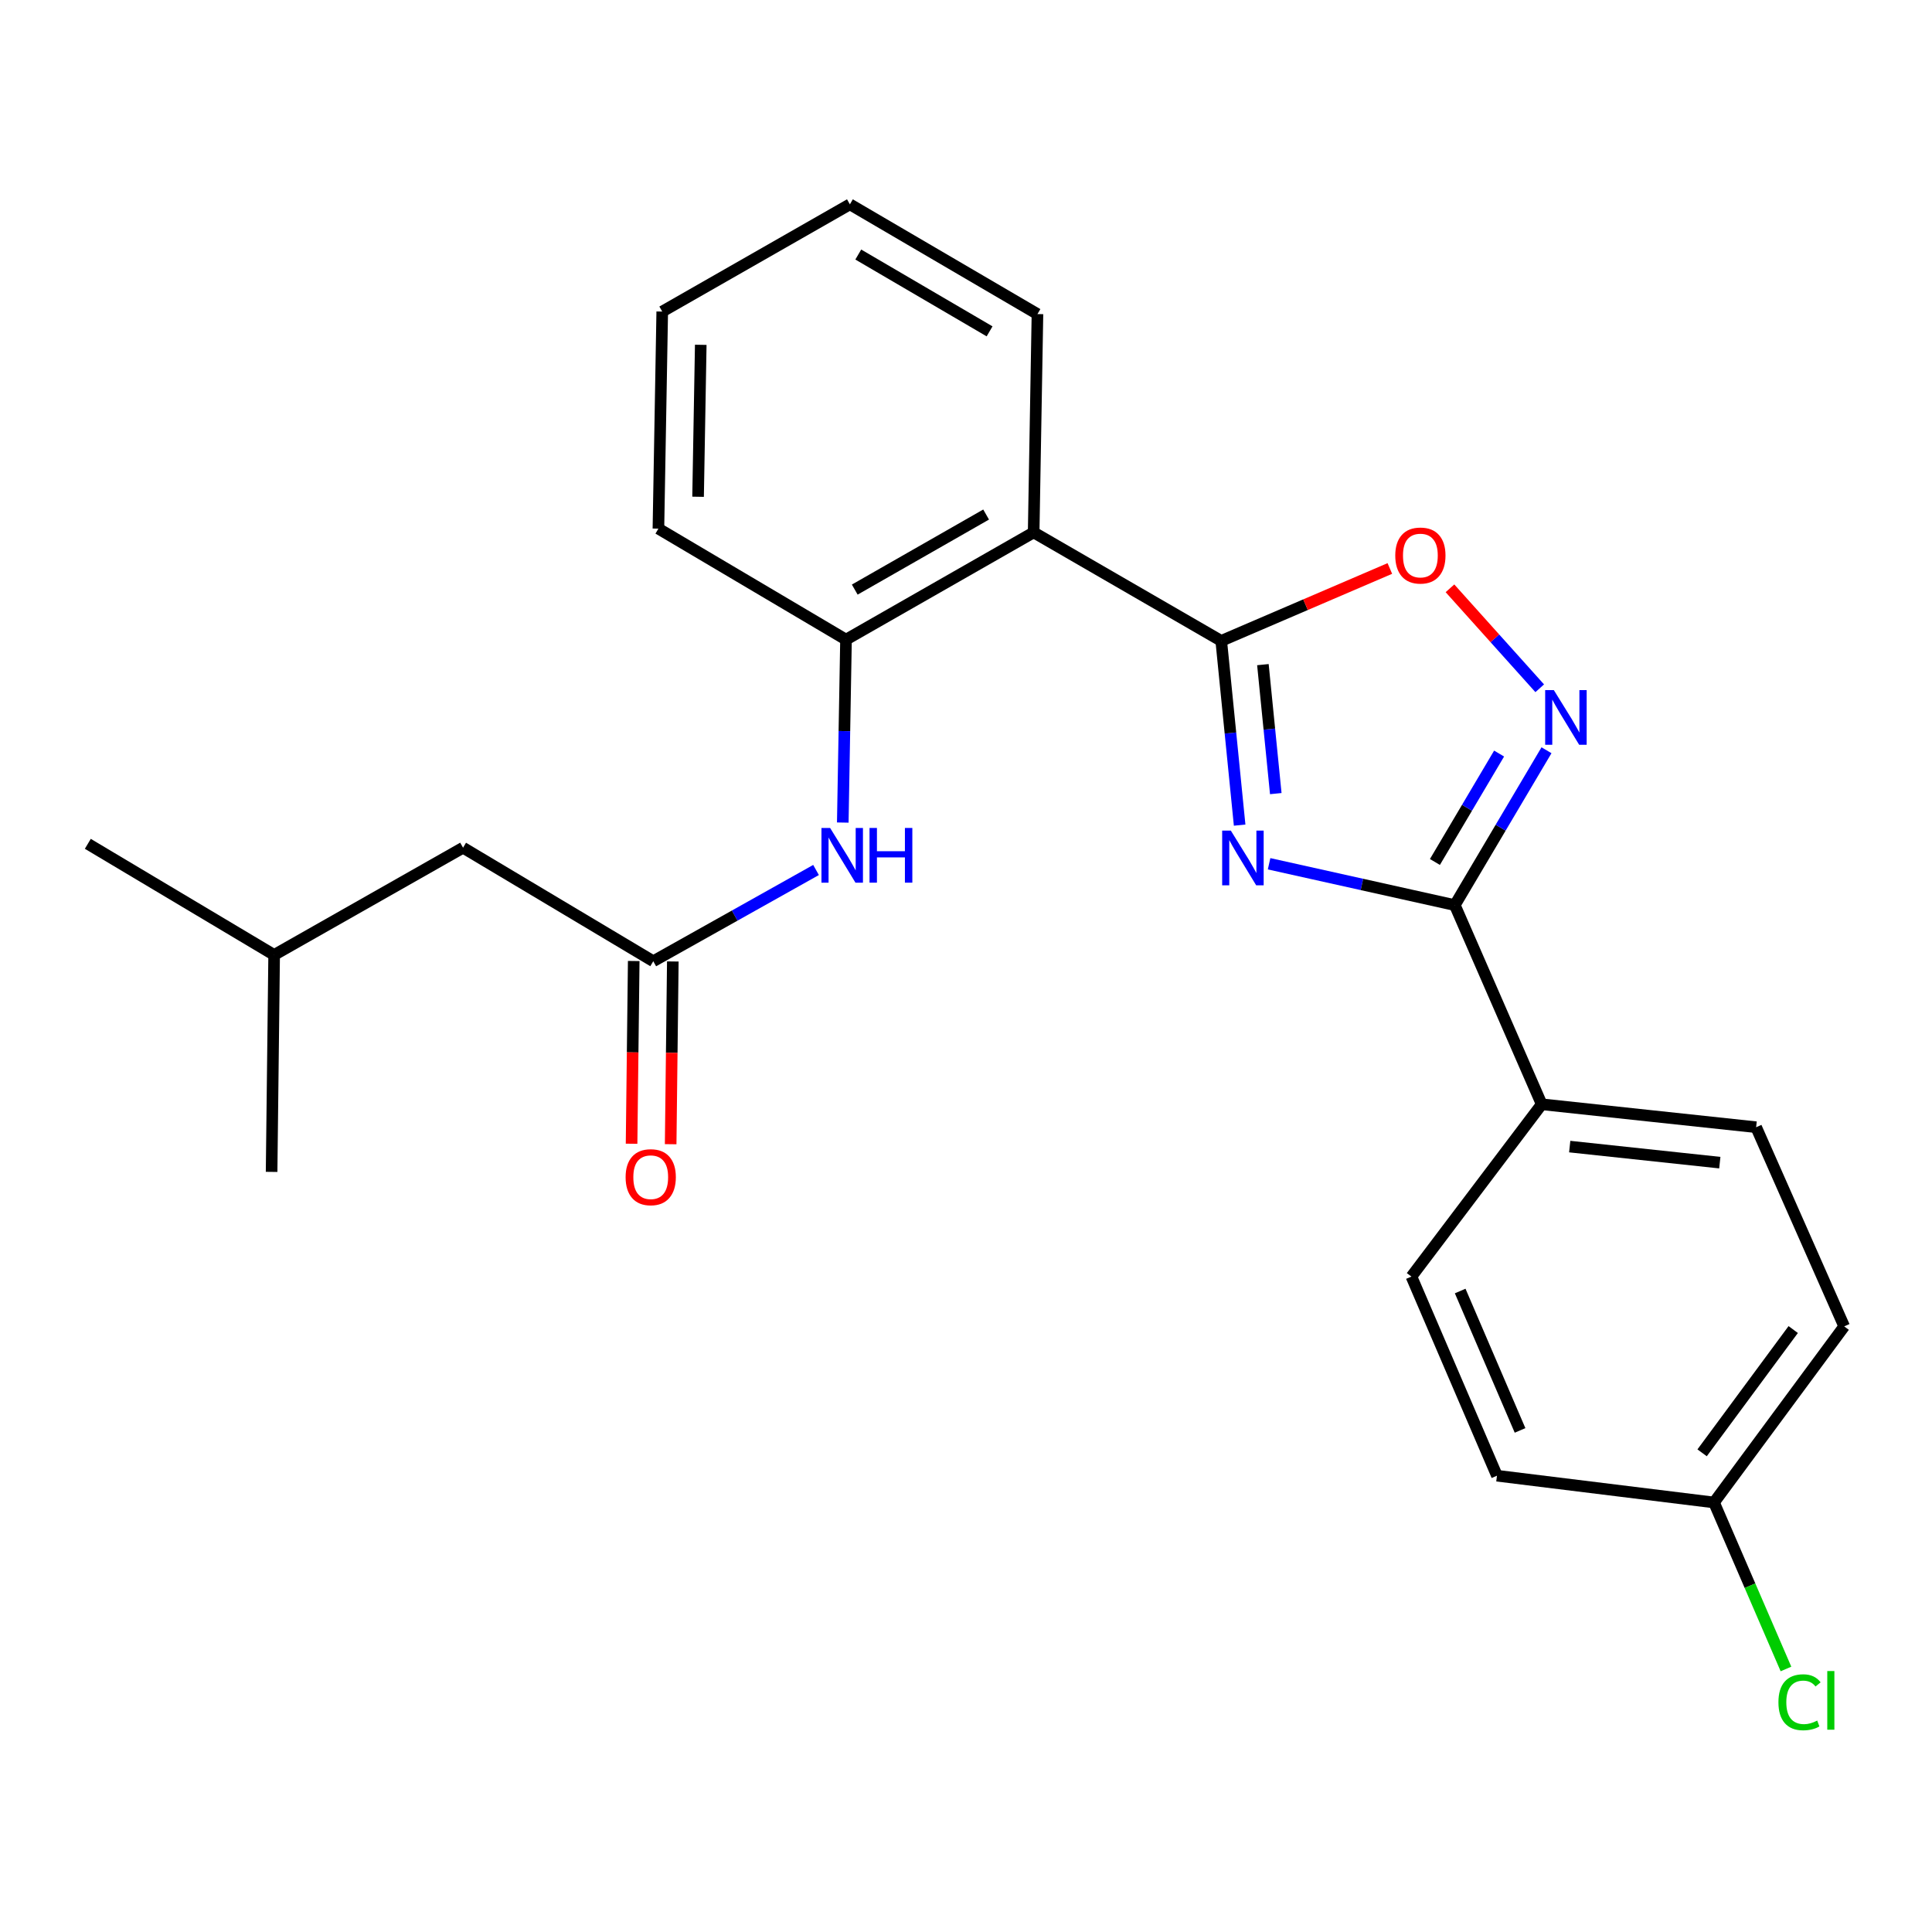 <?xml version='1.0' encoding='iso-8859-1'?>
<svg version='1.1' baseProfile='full'
              xmlns='http://www.w3.org/2000/svg'
                      xmlns:rdkit='http://www.rdkit.org/xml'
                      xmlns:xlink='http://www.w3.org/1999/xlink'
                  xml:space='preserve'
width='1000px' height='1000px' viewBox='0 0 1000 1000'>
<!-- END OF HEADER -->
<rect style='opacity:1.0;fill:#FFFFFF;stroke:none' width='1000' height='1000' x='0' y='0'> </rect>
<path class='bond-0' d='M 641.635,427.086 L 636.874,379.403' style='fill:none;fill-rule:evenodd;stroke:#0000FF;stroke-width:6px;stroke-linecap:butt;stroke-linejoin:miter;stroke-opacity:1' />
<path class='bond-0' d='M 636.874,379.403 L 632.112,331.72' style='fill:none;fill-rule:evenodd;stroke:#000000;stroke-width:6px;stroke-linecap:butt;stroke-linejoin:miter;stroke-opacity:1' />
<path class='bond-0' d='M 660.342,410.771 L 657.009,377.392' style='fill:none;fill-rule:evenodd;stroke:#0000FF;stroke-width:6px;stroke-linecap:butt;stroke-linejoin:miter;stroke-opacity:1' />
<path class='bond-0' d='M 657.009,377.392 L 653.675,344.014' style='fill:none;fill-rule:evenodd;stroke:#000000;stroke-width:6px;stroke-linecap:butt;stroke-linejoin:miter;stroke-opacity:1' />
<path class='bond-1' d='M 656.88,447.085 L 704.943,457.786' style='fill:none;fill-rule:evenodd;stroke:#0000FF;stroke-width:6px;stroke-linecap:butt;stroke-linejoin:miter;stroke-opacity:1' />
<path class='bond-1' d='M 704.943,457.786 L 753.005,468.486' style='fill:none;fill-rule:evenodd;stroke:#000000;stroke-width:6px;stroke-linecap:butt;stroke-linejoin:miter;stroke-opacity:1' />
<path class='bond-3' d='M 632.112,331.72 L 535.018,275.568' style='fill:none;fill-rule:evenodd;stroke:#000000;stroke-width:6px;stroke-linecap:butt;stroke-linejoin:miter;stroke-opacity:1' />
<path class='bond-4' d='M 632.112,331.72 L 675.747,312.983' style='fill:none;fill-rule:evenodd;stroke:#000000;stroke-width:6px;stroke-linecap:butt;stroke-linejoin:miter;stroke-opacity:1' />
<path class='bond-4' d='M 675.747,312.983 L 719.382,294.247' style='fill:none;fill-rule:evenodd;stroke:#FF0000;stroke-width:6px;stroke-linecap:butt;stroke-linejoin:miter;stroke-opacity:1' />
<path class='bond-2' d='M 753.005,468.486 L 776.734,428.407' style='fill:none;fill-rule:evenodd;stroke:#000000;stroke-width:6px;stroke-linecap:butt;stroke-linejoin:miter;stroke-opacity:1' />
<path class='bond-2' d='M 776.734,428.407 L 800.463,388.329' style='fill:none;fill-rule:evenodd;stroke:#0000FF;stroke-width:6px;stroke-linecap:butt;stroke-linejoin:miter;stroke-opacity:1' />
<path class='bond-2' d='M 742.712,446.153 L 759.322,418.098' style='fill:none;fill-rule:evenodd;stroke:#000000;stroke-width:6px;stroke-linecap:butt;stroke-linejoin:miter;stroke-opacity:1' />
<path class='bond-2' d='M 759.322,418.098 L 775.932,390.043' style='fill:none;fill-rule:evenodd;stroke:#0000FF;stroke-width:6px;stroke-linecap:butt;stroke-linejoin:miter;stroke-opacity:1' />
<path class='bond-8' d='M 753.005,468.486 L 797.983,571.572' style='fill:none;fill-rule:evenodd;stroke:#000000;stroke-width:6px;stroke-linecap:butt;stroke-linejoin:miter;stroke-opacity:1' />
<path class='bond-24' d='M 796.959,356.248 L 773.728,330.38' style='fill:none;fill-rule:evenodd;stroke:#0000FF;stroke-width:6px;stroke-linecap:butt;stroke-linejoin:miter;stroke-opacity:1' />
<path class='bond-24' d='M 773.728,330.38 L 750.498,304.511' style='fill:none;fill-rule:evenodd;stroke:#FF0000;stroke-width:6px;stroke-linecap:butt;stroke-linejoin:miter;stroke-opacity:1' />
<path class='bond-5' d='M 535.018,275.568 L 437.89,331.068' style='fill:none;fill-rule:evenodd;stroke:#000000;stroke-width:6px;stroke-linecap:butt;stroke-linejoin:miter;stroke-opacity:1' />
<path class='bond-5' d='M 510.409,266.324 L 442.42,305.174' style='fill:none;fill-rule:evenodd;stroke:#000000;stroke-width:6px;stroke-linecap:butt;stroke-linejoin:miter;stroke-opacity:1' />
<path class='bond-17' d='M 535.018,275.568 L 536.985,162.566' style='fill:none;fill-rule:evenodd;stroke:#000000;stroke-width:6px;stroke-linecap:butt;stroke-linejoin:miter;stroke-opacity:1' />
<path class='bond-6' d='M 437.89,331.068 L 437.056,378.412' style='fill:none;fill-rule:evenodd;stroke:#000000;stroke-width:6px;stroke-linecap:butt;stroke-linejoin:miter;stroke-opacity:1' />
<path class='bond-6' d='M 437.056,378.412 L 436.221,425.757' style='fill:none;fill-rule:evenodd;stroke:#0000FF;stroke-width:6px;stroke-linecap:butt;stroke-linejoin:miter;stroke-opacity:1' />
<path class='bond-18' d='M 437.89,331.068 L 340.796,273.623' style='fill:none;fill-rule:evenodd;stroke:#000000;stroke-width:6px;stroke-linecap:butt;stroke-linejoin:miter;stroke-opacity:1' />
<path class='bond-7' d='M 422.38,450.301 L 380.256,473.918' style='fill:none;fill-rule:evenodd;stroke:#0000FF;stroke-width:6px;stroke-linecap:butt;stroke-linejoin:miter;stroke-opacity:1' />
<path class='bond-7' d='M 380.256,473.918 L 338.131,497.534' style='fill:none;fill-rule:evenodd;stroke:#000000;stroke-width:6px;stroke-linecap:butt;stroke-linejoin:miter;stroke-opacity:1' />
<path class='bond-9' d='M 328.014,497.415 L 327.458,544.707' style='fill:none;fill-rule:evenodd;stroke:#000000;stroke-width:6px;stroke-linecap:butt;stroke-linejoin:miter;stroke-opacity:1' />
<path class='bond-9' d='M 327.458,544.707 L 326.901,592' style='fill:none;fill-rule:evenodd;stroke:#FF0000;stroke-width:6px;stroke-linecap:butt;stroke-linejoin:miter;stroke-opacity:1' />
<path class='bond-9' d='M 348.248,497.653 L 347.691,544.946' style='fill:none;fill-rule:evenodd;stroke:#000000;stroke-width:6px;stroke-linecap:butt;stroke-linejoin:miter;stroke-opacity:1' />
<path class='bond-9' d='M 347.691,544.946 L 347.134,592.238' style='fill:none;fill-rule:evenodd;stroke:#FF0000;stroke-width:6px;stroke-linecap:butt;stroke-linejoin:miter;stroke-opacity:1' />
<path class='bond-12' d='M 338.131,497.534 L 239.677,438.774' style='fill:none;fill-rule:evenodd;stroke:#000000;stroke-width:6px;stroke-linecap:butt;stroke-linejoin:miter;stroke-opacity:1' />
<path class='bond-10' d='M 797.983,571.572 L 908.972,583.443' style='fill:none;fill-rule:evenodd;stroke:#000000;stroke-width:6px;stroke-linecap:butt;stroke-linejoin:miter;stroke-opacity:1' />
<path class='bond-10' d='M 812.479,593.473 L 890.171,601.783' style='fill:none;fill-rule:evenodd;stroke:#000000;stroke-width:6px;stroke-linecap:butt;stroke-linejoin:miter;stroke-opacity:1' />
<path class='bond-11' d='M 797.983,571.572 L 730.555,660.752' style='fill:none;fill-rule:evenodd;stroke:#000000;stroke-width:6px;stroke-linecap:butt;stroke-linejoin:miter;stroke-opacity:1' />
<path class='bond-15' d='M 908.972,583.443 L 954.545,686.529' style='fill:none;fill-rule:evenodd;stroke:#000000;stroke-width:6px;stroke-linecap:butt;stroke-linejoin:miter;stroke-opacity:1' />
<path class='bond-14' d='M 730.555,660.752 L 774.825,763.827' style='fill:none;fill-rule:evenodd;stroke:#000000;stroke-width:6px;stroke-linecap:butt;stroke-linejoin:miter;stroke-opacity:1' />
<path class='bond-14' d='M 755.788,668.228 L 786.777,740.38' style='fill:none;fill-rule:evenodd;stroke:#000000;stroke-width:6px;stroke-linecap:butt;stroke-linejoin:miter;stroke-opacity:1' />
<path class='bond-19' d='M 239.677,438.774 L 141.897,494.274' style='fill:none;fill-rule:evenodd;stroke:#000000;stroke-width:6px;stroke-linecap:butt;stroke-linejoin:miter;stroke-opacity:1' />
<path class='bond-13' d='M 887.174,777.676 L 774.825,763.827' style='fill:none;fill-rule:evenodd;stroke:#000000;stroke-width:6px;stroke-linecap:butt;stroke-linejoin:miter;stroke-opacity:1' />
<path class='bond-16' d='M 887.174,777.676 L 905.793,820.769' style='fill:none;fill-rule:evenodd;stroke:#000000;stroke-width:6px;stroke-linecap:butt;stroke-linejoin:miter;stroke-opacity:1' />
<path class='bond-16' d='M 905.793,820.769 L 924.412,863.861' style='fill:none;fill-rule:evenodd;stroke:#00CC00;stroke-width:6px;stroke-linecap:butt;stroke-linejoin:miter;stroke-opacity:1' />
<path class='bond-25' d='M 887.174,777.676 L 954.545,686.529' style='fill:none;fill-rule:evenodd;stroke:#000000;stroke-width:6px;stroke-linecap:butt;stroke-linejoin:miter;stroke-opacity:1' />
<path class='bond-25' d='M 881.007,751.977 L 928.167,688.174' style='fill:none;fill-rule:evenodd;stroke:#000000;stroke-width:6px;stroke-linecap:butt;stroke-linejoin:miter;stroke-opacity:1' />
<path class='bond-20' d='M 536.985,162.566 L 439.902,105.762' style='fill:none;fill-rule:evenodd;stroke:#000000;stroke-width:6px;stroke-linecap:butt;stroke-linejoin:miter;stroke-opacity:1' />
<path class='bond-20' d='M 512.204,171.511 L 444.246,131.748' style='fill:none;fill-rule:evenodd;stroke:#000000;stroke-width:6px;stroke-linecap:butt;stroke-linejoin:miter;stroke-opacity:1' />
<path class='bond-26' d='M 340.796,273.623 L 342.774,161.262' style='fill:none;fill-rule:evenodd;stroke:#000000;stroke-width:6px;stroke-linecap:butt;stroke-linejoin:miter;stroke-opacity:1' />
<path class='bond-26' d='M 361.324,257.125 L 362.709,178.473' style='fill:none;fill-rule:evenodd;stroke:#000000;stroke-width:6px;stroke-linecap:butt;stroke-linejoin:miter;stroke-opacity:1' />
<path class='bond-21' d='M 141.897,494.274 L 45.455,436.762' style='fill:none;fill-rule:evenodd;stroke:#000000;stroke-width:6px;stroke-linecap:butt;stroke-linejoin:miter;stroke-opacity:1' />
<path class='bond-22' d='M 141.897,494.274 L 140.582,606.567' style='fill:none;fill-rule:evenodd;stroke:#000000;stroke-width:6px;stroke-linecap:butt;stroke-linejoin:miter;stroke-opacity:1' />
<path class='bond-23' d='M 439.902,105.762 L 342.774,161.262' style='fill:none;fill-rule:evenodd;stroke:#000000;stroke-width:6px;stroke-linecap:butt;stroke-linejoin:miter;stroke-opacity:1' />
<path  class='atom-0' d='M 637.071 429.909
L 646.351 444.909
Q 647.271 446.389, 648.751 449.069
Q 650.231 451.749, 650.311 451.909
L 650.311 429.909
L 654.071 429.909
L 654.071 458.229
L 650.191 458.229
L 640.231 441.829
Q 639.071 439.909, 637.831 437.709
Q 636.631 435.509, 636.271 434.829
L 636.271 458.229
L 632.591 458.229
L 632.591 429.909
L 637.071 429.909
' fill='#0000FF'/>
<path  class='atom-3' d='M 804.257 357.187
L 813.537 372.187
Q 814.457 373.667, 815.937 376.347
Q 817.417 379.027, 817.497 379.187
L 817.497 357.187
L 821.257 357.187
L 821.257 385.507
L 817.377 385.507
L 807.417 369.107
Q 806.257 367.187, 805.017 364.987
Q 803.817 362.787, 803.457 362.107
L 803.457 385.507
L 799.777 385.507
L 799.777 357.187
L 804.257 357.187
' fill='#0000FF'/>
<path  class='atom-5' d='M 722.187 287.541
Q 722.187 280.741, 725.547 276.941
Q 728.907 273.141, 735.187 273.141
Q 741.467 273.141, 744.827 276.941
Q 748.187 280.741, 748.187 287.541
Q 748.187 294.421, 744.787 298.341
Q 741.387 302.221, 735.187 302.221
Q 728.947 302.221, 725.547 298.341
Q 722.187 294.461, 722.187 287.541
M 735.187 299.021
Q 739.507 299.021, 741.827 296.141
Q 744.187 293.221, 744.187 287.541
Q 744.187 281.981, 741.827 279.181
Q 739.507 276.341, 735.187 276.341
Q 730.867 276.341, 728.507 279.141
Q 726.187 281.941, 726.187 287.541
Q 726.187 293.261, 728.507 296.141
Q 730.867 299.021, 735.187 299.021
' fill='#FF0000'/>
<path  class='atom-7' d='M 429.663 428.549
L 438.943 443.549
Q 439.863 445.029, 441.343 447.709
Q 442.823 450.389, 442.903 450.549
L 442.903 428.549
L 446.663 428.549
L 446.663 456.869
L 442.783 456.869
L 432.823 440.469
Q 431.663 438.549, 430.423 436.349
Q 429.223 434.149, 428.863 433.469
L 428.863 456.869
L 425.183 456.869
L 425.183 428.549
L 429.663 428.549
' fill='#0000FF'/>
<path  class='atom-7' d='M 450.063 428.549
L 453.903 428.549
L 453.903 440.589
L 468.383 440.589
L 468.383 428.549
L 472.223 428.549
L 472.223 456.869
L 468.383 456.869
L 468.383 443.789
L 453.903 443.789
L 453.903 456.869
L 450.063 456.869
L 450.063 428.549
' fill='#0000FF'/>
<path  class='atom-10' d='M 323.816 609.311
Q 323.816 602.511, 327.176 598.711
Q 330.536 594.911, 336.816 594.911
Q 343.096 594.911, 346.456 598.711
Q 349.816 602.511, 349.816 609.311
Q 349.816 616.191, 346.416 620.111
Q 343.016 623.991, 336.816 623.991
Q 330.576 623.991, 327.176 620.111
Q 323.816 616.231, 323.816 609.311
M 336.816 620.791
Q 341.136 620.791, 343.456 617.911
Q 345.816 614.991, 345.816 609.311
Q 345.816 603.751, 343.456 600.951
Q 341.136 598.111, 336.816 598.111
Q 332.496 598.111, 330.136 600.911
Q 327.816 603.711, 327.816 609.311
Q 327.816 615.031, 330.136 617.911
Q 332.496 620.791, 336.816 620.791
' fill='#FF0000'/>
<path  class='atom-17' d='M 920.513 881.091
Q 920.513 874.051, 923.793 870.371
Q 927.113 866.651, 933.393 866.651
Q 939.233 866.651, 942.353 870.771
L 939.713 872.931
Q 937.433 869.931, 933.393 869.931
Q 929.113 869.931, 926.833 872.811
Q 924.593 875.651, 924.593 881.091
Q 924.593 886.691, 926.913 889.571
Q 929.273 892.451, 933.833 892.451
Q 936.953 892.451, 940.593 890.571
L 941.713 893.571
Q 940.233 894.531, 937.993 895.091
Q 935.753 895.651, 933.273 895.651
Q 927.113 895.651, 923.793 891.891
Q 920.513 888.131, 920.513 881.091
' fill='#00CC00'/>
<path  class='atom-17' d='M 945.793 864.931
L 949.473 864.931
L 949.473 895.291
L 945.793 895.291
L 945.793 864.931
' fill='#00CC00'/>
</svg>
